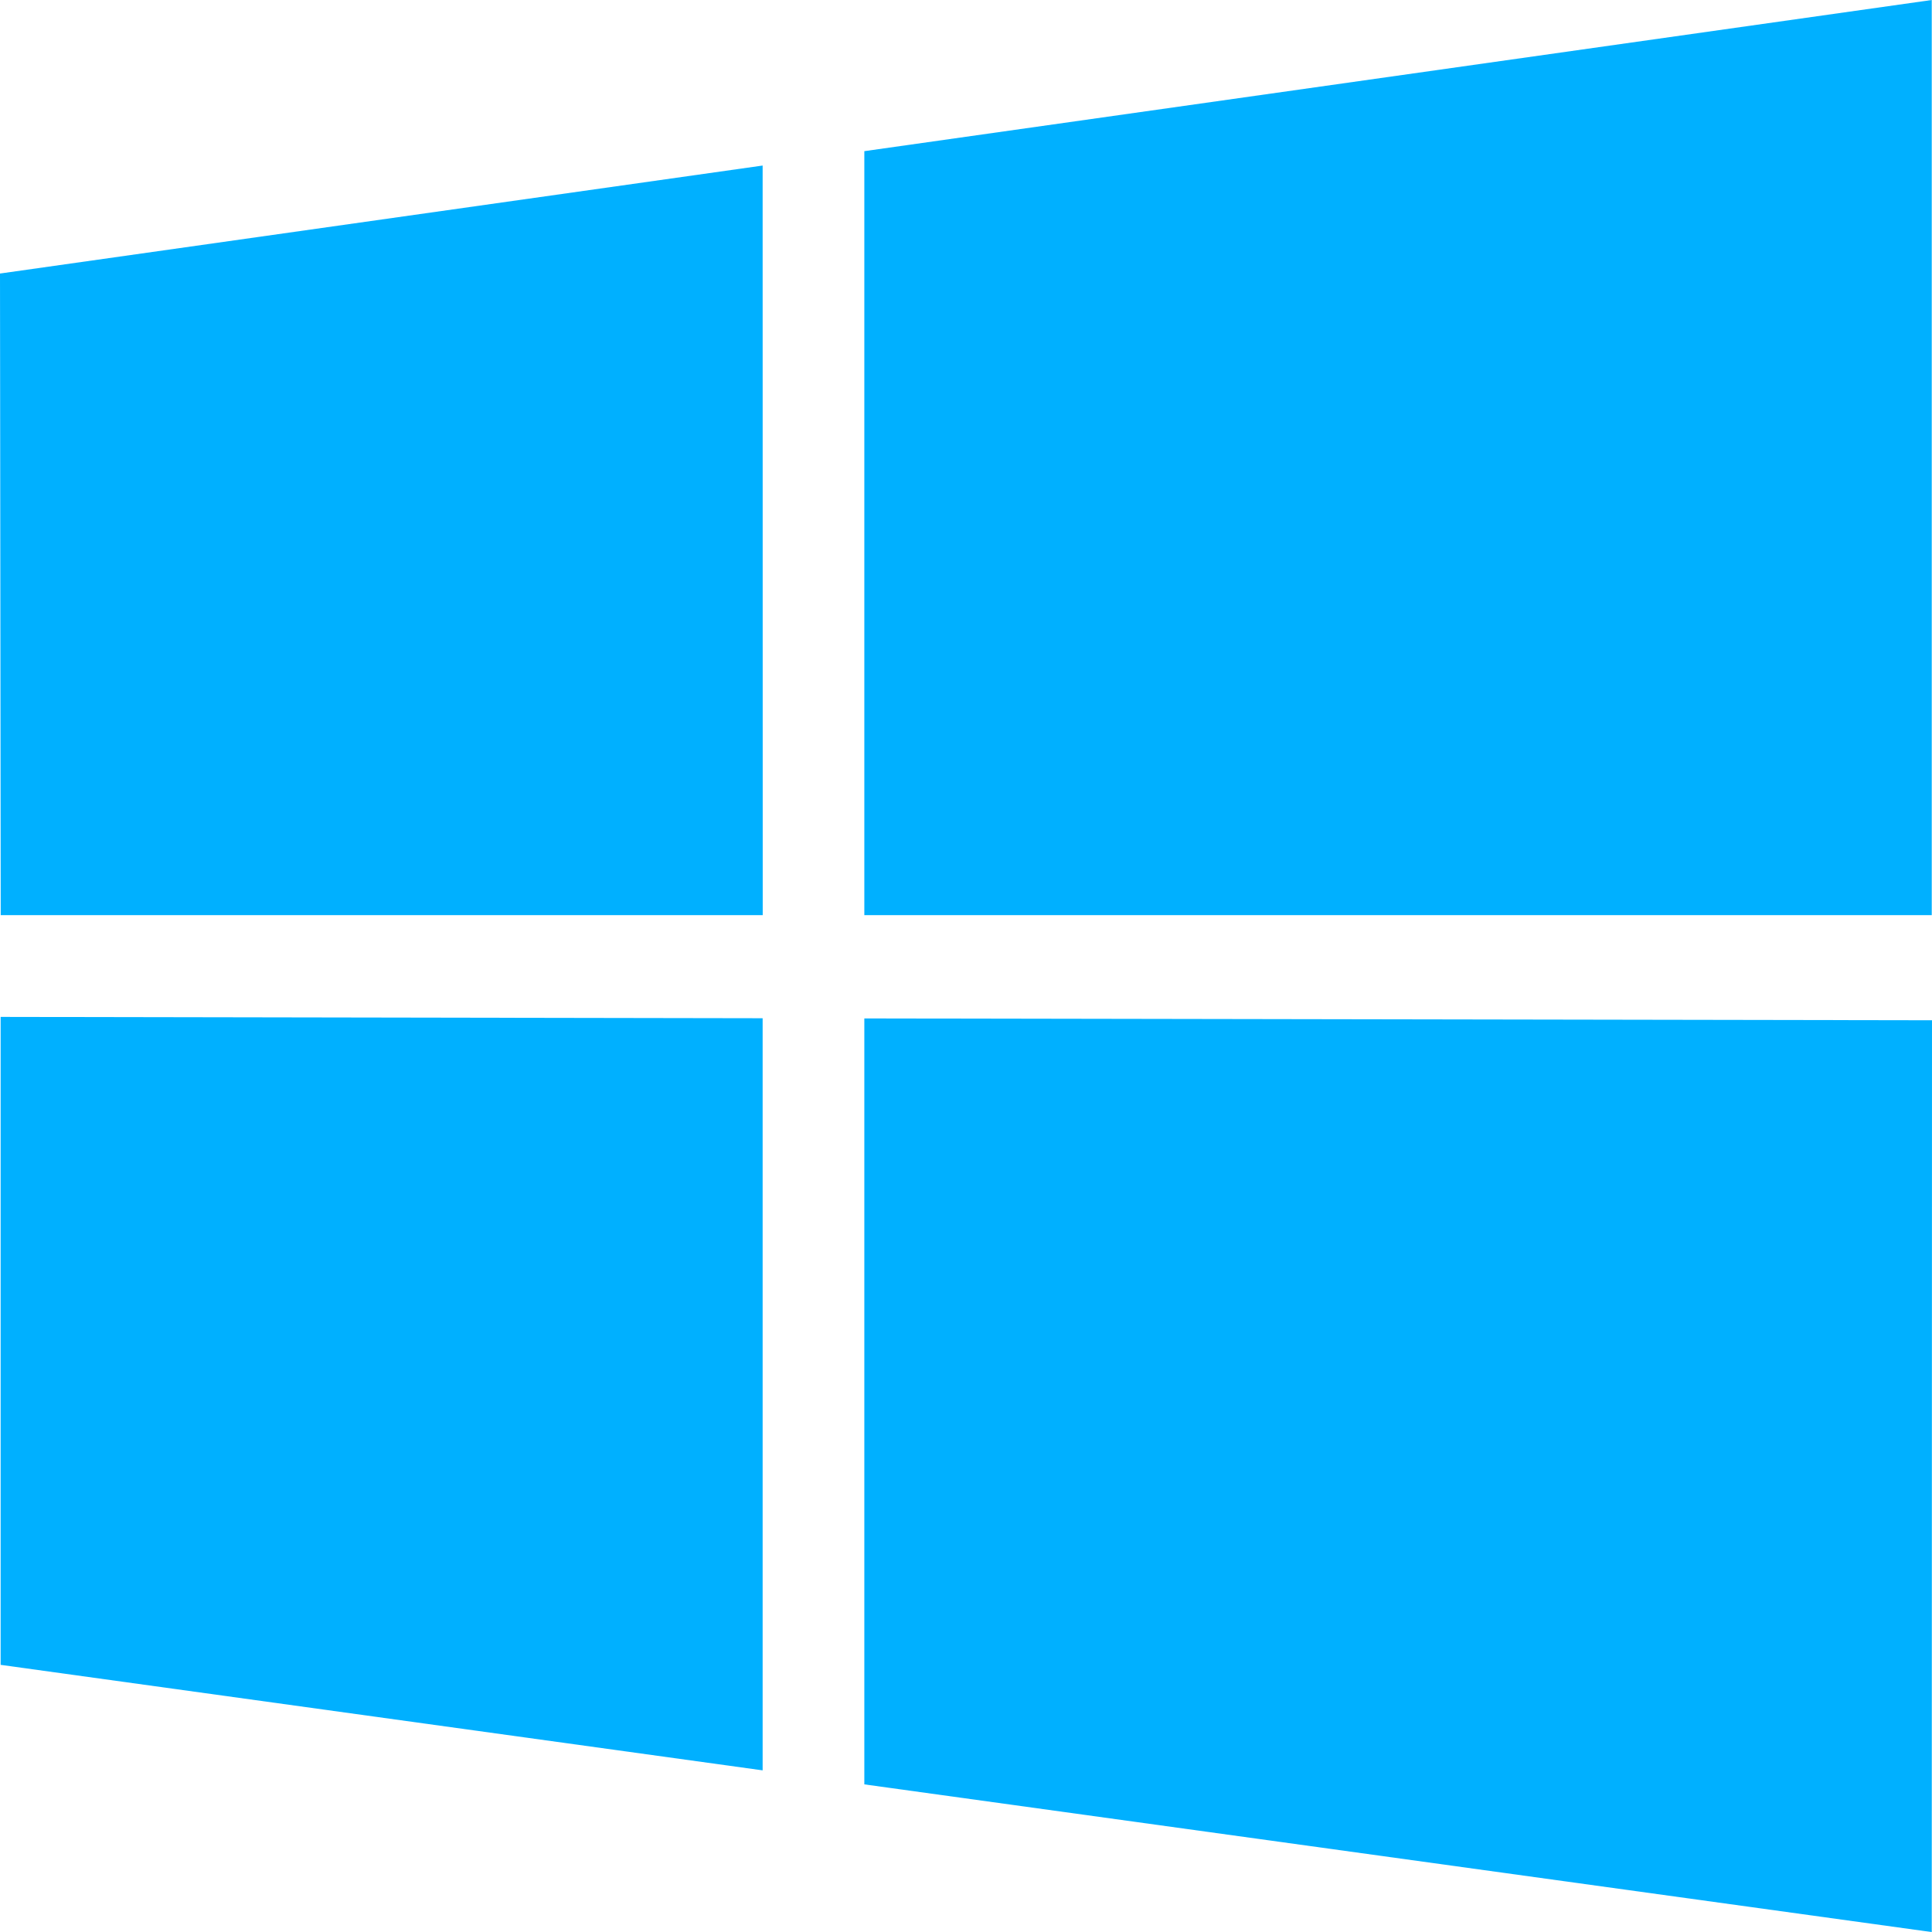 <svg xmlns="http://www.w3.org/2000/svg" width="115.362" height="115.362" viewBox="0 0 115.362 115.362">
  <path id="icons8_windows_10" d="M50.538,65.8l-45.5-.079,0,38.689,45.5,6.3Zm6.072.012v45.735l63.737,8.819.015-54.445ZM50.538,14.885,5,21.333l.043,38.312h45.5Zm6.072-.859v45.62h63.737V5Z" transform="translate(-5 -5)" fill="#00b0ff"/>
</svg>
